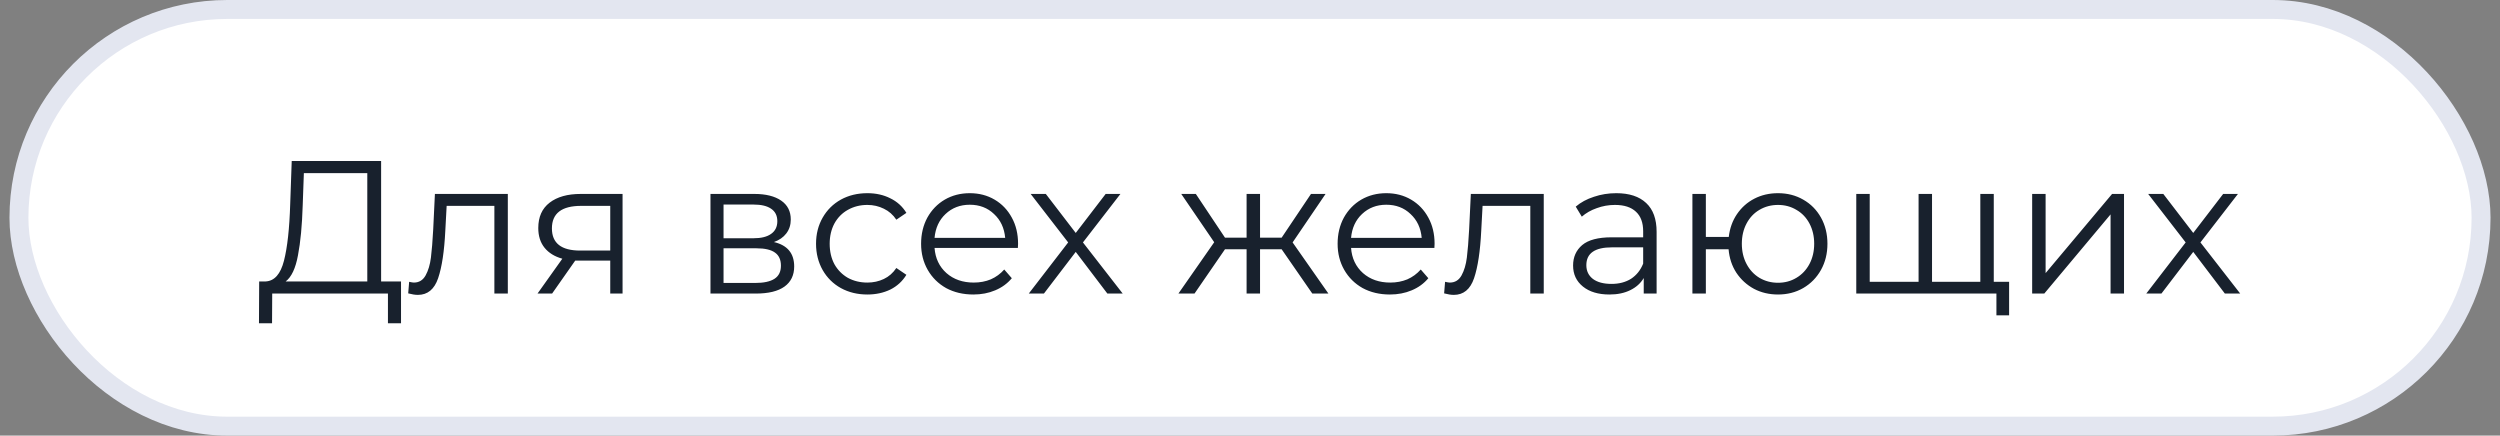 <?xml version="1.0" encoding="UTF-8"?> <svg xmlns="http://www.w3.org/2000/svg" width="132" height="23" viewBox="0 0 132 23" fill="none"><rect x="0" y="0" width="132" height="23" fill="#808080" stroke="none"/><rect x="1" y="0.5" width="130" height="22" rx="11" fill="white"></rect><rect x="1" y="0.5" width="130" height="22" rx="11" stroke="#E3E6F0"></rect><path d="M21.174 14.86V17.07H20.483V15.5H14.373L14.364 17.07H13.674L13.684 14.86H14.034C14.493 14.833 14.813 14.47 14.993 13.77C15.174 13.063 15.284 12.063 15.323 10.77L15.403 8.5H20.123V14.86H21.174ZM15.983 10.84C15.95 11.907 15.867 12.787 15.733 13.48C15.607 14.167 15.39 14.627 15.084 14.86H19.393V9.14H16.044L15.983 10.84ZM26.813 10.24V15.5H26.103V10.87H23.583L23.513 12.17C23.46 13.263 23.333 14.103 23.133 14.69C22.933 15.277 22.576 15.57 22.063 15.57C21.923 15.57 21.753 15.543 21.553 15.49L21.603 14.88C21.723 14.907 21.806 14.92 21.853 14.92C22.126 14.92 22.333 14.793 22.473 14.54C22.613 14.287 22.706 13.973 22.753 13.6C22.8 13.227 22.84 12.733 22.873 12.12L22.963 10.24H26.813ZM32.871 10.24V15.5H32.221V13.76H30.571H30.371L29.151 15.5H28.381L29.691 13.66C29.285 13.547 28.971 13.353 28.751 13.08C28.531 12.807 28.421 12.46 28.421 12.04C28.421 11.453 28.621 11.007 29.021 10.7C29.421 10.393 29.968 10.24 30.661 10.24H32.871ZM29.141 12.06C29.141 12.84 29.638 13.23 30.631 13.23H32.221V10.87H30.681C29.655 10.87 29.141 11.267 29.141 12.06ZM40.863 12.78C41.576 12.947 41.933 13.377 41.933 14.07C41.933 14.53 41.763 14.883 41.423 15.13C41.083 15.377 40.576 15.5 39.903 15.5H37.513V10.24H39.833C40.433 10.24 40.903 10.357 41.243 10.59C41.583 10.823 41.753 11.157 41.753 11.59C41.753 11.877 41.673 12.123 41.513 12.33C41.36 12.53 41.143 12.68 40.863 12.78ZM38.203 12.58H39.783C40.19 12.58 40.5 12.503 40.713 12.35C40.933 12.197 41.043 11.973 41.043 11.68C41.043 11.387 40.933 11.167 40.713 11.02C40.5 10.873 40.19 10.8 39.783 10.8H38.203V12.58ZM39.873 14.94C40.326 14.94 40.666 14.867 40.893 14.72C41.12 14.573 41.233 14.343 41.233 14.03C41.233 13.717 41.13 13.487 40.923 13.34C40.716 13.187 40.39 13.11 39.943 13.11H38.203V14.94H39.873ZM45.797 15.55C45.277 15.55 44.81 15.437 44.397 15.21C43.99 14.983 43.67 14.667 43.437 14.26C43.204 13.847 43.087 13.383 43.087 12.87C43.087 12.357 43.204 11.897 43.437 11.49C43.67 11.083 43.99 10.767 44.397 10.54C44.81 10.313 45.277 10.2 45.797 10.2C46.25 10.2 46.654 10.29 47.007 10.47C47.367 10.643 47.65 10.9 47.857 11.24L47.327 11.6C47.154 11.34 46.934 11.147 46.667 11.02C46.4 10.887 46.11 10.82 45.797 10.82C45.417 10.82 45.074 10.907 44.767 11.08C44.467 11.247 44.23 11.487 44.057 11.8C43.89 12.113 43.807 12.47 43.807 12.87C43.807 13.277 43.89 13.637 44.057 13.95C44.23 14.257 44.467 14.497 44.767 14.67C45.074 14.837 45.417 14.92 45.797 14.92C46.11 14.92 46.4 14.857 46.667 14.73C46.934 14.603 47.154 14.41 47.327 14.15L47.857 14.51C47.65 14.85 47.367 15.11 47.007 15.29C46.647 15.463 46.244 15.55 45.797 15.55ZM53.744 13.09H49.344C49.384 13.637 49.594 14.08 49.974 14.42C50.354 14.753 50.834 14.92 51.414 14.92C51.74 14.92 52.041 14.863 52.314 14.75C52.587 14.63 52.824 14.457 53.024 14.23L53.424 14.69C53.191 14.97 52.897 15.183 52.544 15.33C52.197 15.477 51.814 15.55 51.394 15.55C50.854 15.55 50.374 15.437 49.954 15.21C49.541 14.977 49.217 14.657 48.984 14.25C48.751 13.843 48.634 13.383 48.634 12.87C48.634 12.357 48.744 11.897 48.964 11.49C49.191 11.083 49.497 10.767 49.884 10.54C50.277 10.313 50.717 10.2 51.204 10.2C51.691 10.2 52.127 10.313 52.514 10.54C52.901 10.767 53.204 11.083 53.424 11.49C53.644 11.89 53.754 12.35 53.754 12.87L53.744 13.09ZM51.204 10.81C50.697 10.81 50.27 10.973 49.924 11.3C49.584 11.62 49.391 12.04 49.344 12.56H53.074C53.027 12.04 52.831 11.62 52.484 11.3C52.144 10.973 51.717 10.81 51.204 10.81ZM58.469 15.5L56.799 13.3L55.119 15.5H54.319L56.399 12.8L54.419 10.24H55.219L56.799 12.3L58.379 10.24H59.159L57.179 12.8L59.279 15.5H58.469ZM67.67 13.16H66.53V15.5H65.82V13.16H64.68L63.07 15.5H62.22L64.11 12.79L62.37 10.24H63.14L64.68 12.55H65.82V10.24H66.53V12.55H67.67L69.22 10.24H69.99L68.25 12.8L70.14 15.5H69.29L67.67 13.16ZM75.736 13.09H71.336C71.376 13.637 71.586 14.08 71.966 14.42C72.346 14.753 72.826 14.92 73.406 14.92C73.733 14.92 74.033 14.863 74.306 14.75C74.579 14.63 74.816 14.457 75.016 14.23L75.416 14.69C75.183 14.97 74.889 15.183 74.536 15.33C74.189 15.477 73.806 15.55 73.386 15.55C72.846 15.55 72.366 15.437 71.946 15.21C71.533 14.977 71.209 14.657 70.976 14.25C70.743 13.843 70.626 13.383 70.626 12.87C70.626 12.357 70.736 11.897 70.956 11.49C71.183 11.083 71.489 10.767 71.876 10.54C72.269 10.313 72.709 10.2 73.196 10.2C73.683 10.2 74.119 10.313 74.506 10.54C74.893 10.767 75.196 11.083 75.416 11.49C75.636 11.89 75.746 12.35 75.746 12.87L75.736 13.09ZM73.196 10.81C72.689 10.81 72.263 10.973 71.916 11.3C71.576 11.62 71.383 12.04 71.336 12.56H75.066C75.019 12.04 74.823 11.62 74.476 11.3C74.136 10.973 73.709 10.81 73.196 10.81ZM81.51 10.24V15.5H80.8V10.87H78.28L78.21 12.17C78.157 13.263 78.03 14.103 77.83 14.69C77.63 15.277 77.273 15.57 76.76 15.57C76.62 15.57 76.45 15.543 76.25 15.49L76.3 14.88C76.42 14.907 76.504 14.92 76.55 14.92C76.823 14.92 77.03 14.793 77.17 14.54C77.31 14.287 77.403 13.973 77.45 13.6C77.497 13.227 77.537 12.733 77.57 12.12L77.66 10.24H81.51ZM85.339 10.2C86.025 10.2 86.552 10.373 86.919 10.72C87.285 11.06 87.469 11.567 87.469 12.24V15.5H86.789V14.68C86.629 14.953 86.392 15.167 86.079 15.32C85.772 15.473 85.405 15.55 84.979 15.55C84.392 15.55 83.925 15.41 83.579 15.13C83.232 14.85 83.059 14.48 83.059 14.02C83.059 13.573 83.219 13.213 83.539 12.94C83.865 12.667 84.382 12.53 85.089 12.53H86.759V12.21C86.759 11.757 86.632 11.413 86.379 11.18C86.125 10.94 85.755 10.82 85.269 10.82C84.935 10.82 84.615 10.877 84.309 10.99C84.002 11.097 83.739 11.247 83.519 11.44L83.199 10.91C83.465 10.683 83.785 10.51 84.159 10.39C84.532 10.263 84.925 10.2 85.339 10.2ZM85.089 14.99C85.489 14.99 85.832 14.9 86.119 14.72C86.405 14.533 86.619 14.267 86.759 13.92V13.06H85.109C84.209 13.06 83.759 13.373 83.759 14C83.759 14.307 83.875 14.55 84.109 14.73C84.342 14.903 84.669 14.99 85.089 14.99ZM93.879 10.2C94.372 10.2 94.815 10.313 95.209 10.54C95.609 10.767 95.922 11.083 96.149 11.49C96.375 11.897 96.489 12.357 96.489 12.87C96.489 13.383 96.375 13.843 96.149 14.25C95.922 14.657 95.609 14.977 95.209 15.21C94.815 15.437 94.372 15.55 93.879 15.55C93.412 15.55 92.989 15.45 92.609 15.25C92.229 15.043 91.919 14.76 91.679 14.4C91.445 14.04 91.309 13.627 91.269 13.16H90.069V15.5H89.359V10.24H90.069V12.51H91.279C91.332 12.057 91.475 11.657 91.709 11.31C91.949 10.957 92.255 10.683 92.629 10.49C93.002 10.297 93.419 10.2 93.879 10.2ZM93.879 14.93C94.239 14.93 94.562 14.843 94.849 14.67C95.142 14.497 95.372 14.253 95.539 13.94C95.705 13.627 95.789 13.27 95.789 12.87C95.789 12.47 95.705 12.113 95.539 11.8C95.372 11.487 95.142 11.247 94.849 11.08C94.562 10.907 94.239 10.82 93.879 10.82C93.519 10.82 93.192 10.907 92.899 11.08C92.612 11.247 92.385 11.487 92.219 11.8C92.052 12.113 91.969 12.47 91.969 12.87C91.969 13.27 92.052 13.627 92.219 13.94C92.385 14.253 92.612 14.497 92.899 14.67C93.192 14.843 93.519 14.93 93.879 14.93ZM105.271 10.24V15.5H98.011V10.24H98.721V14.88H101.301V10.24H102.011V14.88H104.561V10.24H105.271ZM106.081 14.88V16.65H105.411V15.5H104.521V14.88H106.081ZM107.298 10.24H108.008V14.42L111.518 10.24H112.148V15.5H111.438V11.32L107.938 15.5H107.298V10.24ZM117.473 15.5L115.803 13.3L114.123 15.5H113.323L115.403 12.8L113.423 10.24H114.223L115.803 12.3L117.383 10.24H118.163L116.183 12.8L118.283 15.5H117.473Z" fill="#18212D"></path></svg> 